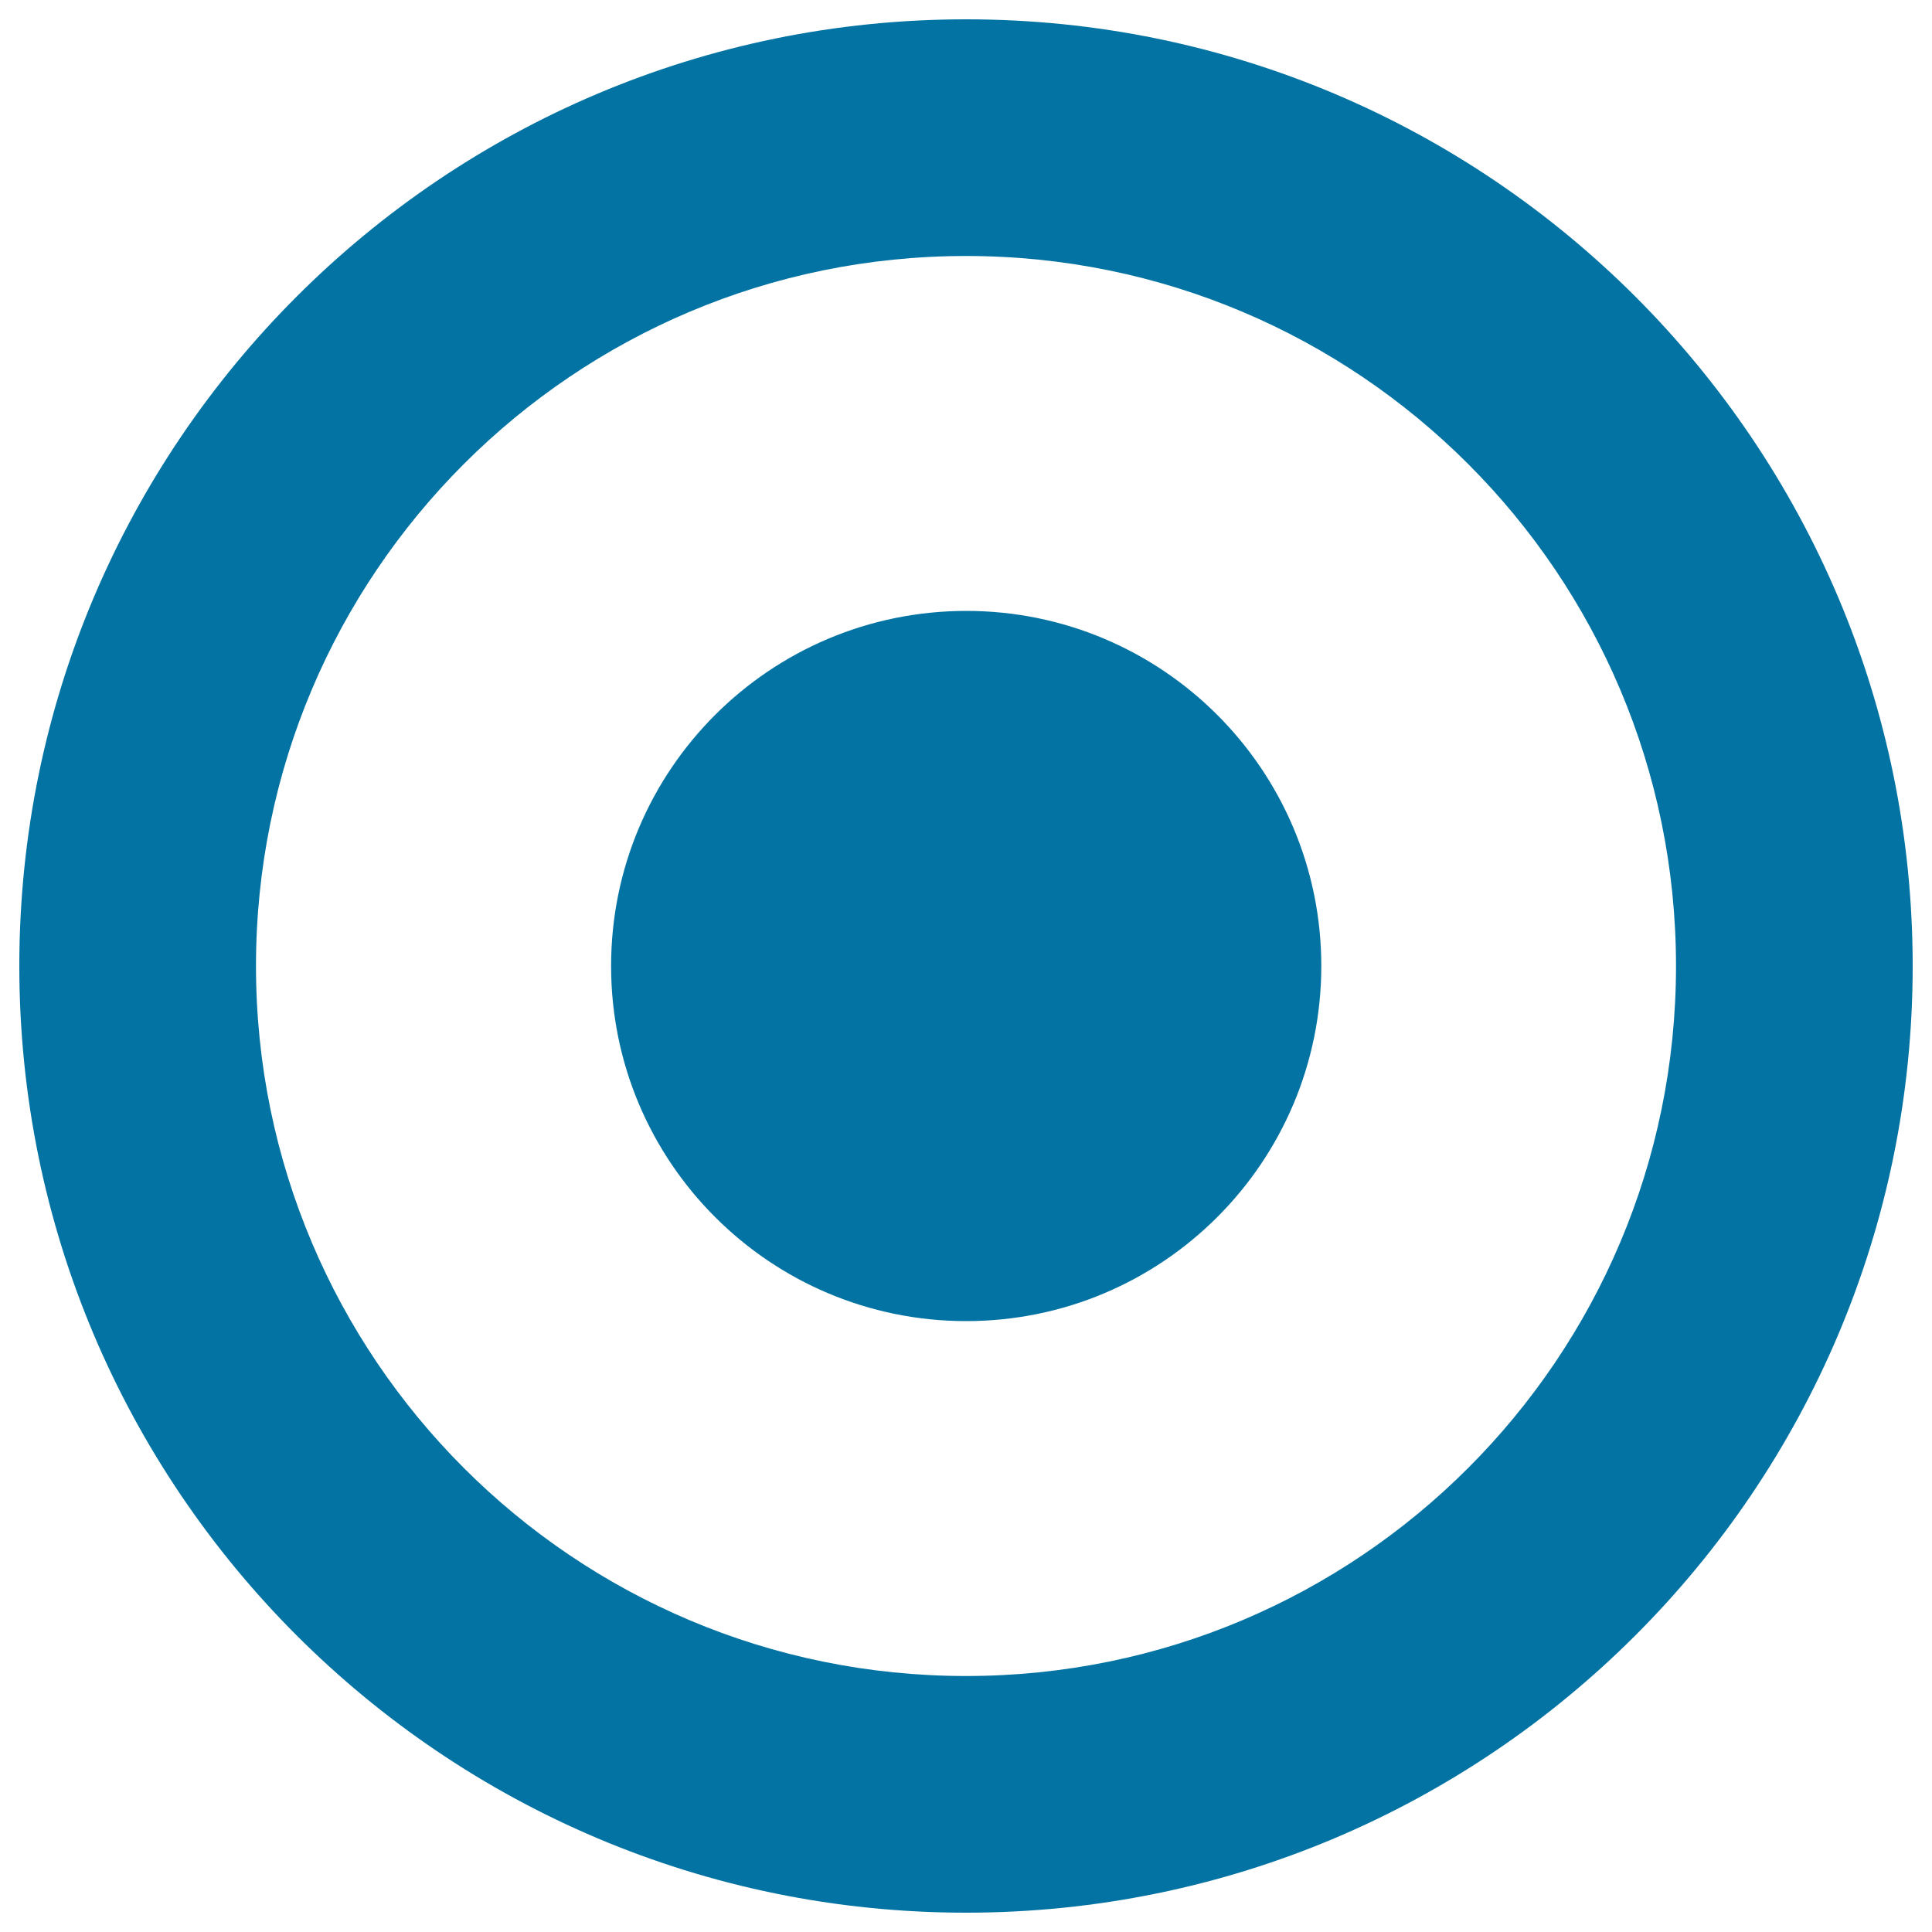 <svg xmlns="http://www.w3.org/2000/svg" viewBox="0 0 1000 1000" style="fill:#0273a2">
<title>Circle SVG icon</title>
<g><path d="M500,10C229.4,10,10,229.4,10,500s219.4,490,490,490s490-219.4,490-490S770.6,10,500,10z M500,867.5C297,867.5,132.5,703,132.5,500c0-203,164.5-367.5,367.5-367.5c203,0,367.5,164.5,367.5,367.5C867.5,703,703,867.5,500,867.5z M316.3,500c0,101.5,82.3,183.8,183.8,183.8c101.5,0,183.8-82.3,183.8-183.8c0-101.5-82.3-183.8-183.8-183.8C398.5,316.3,316.3,398.5,316.3,500z"/></g>
</svg>